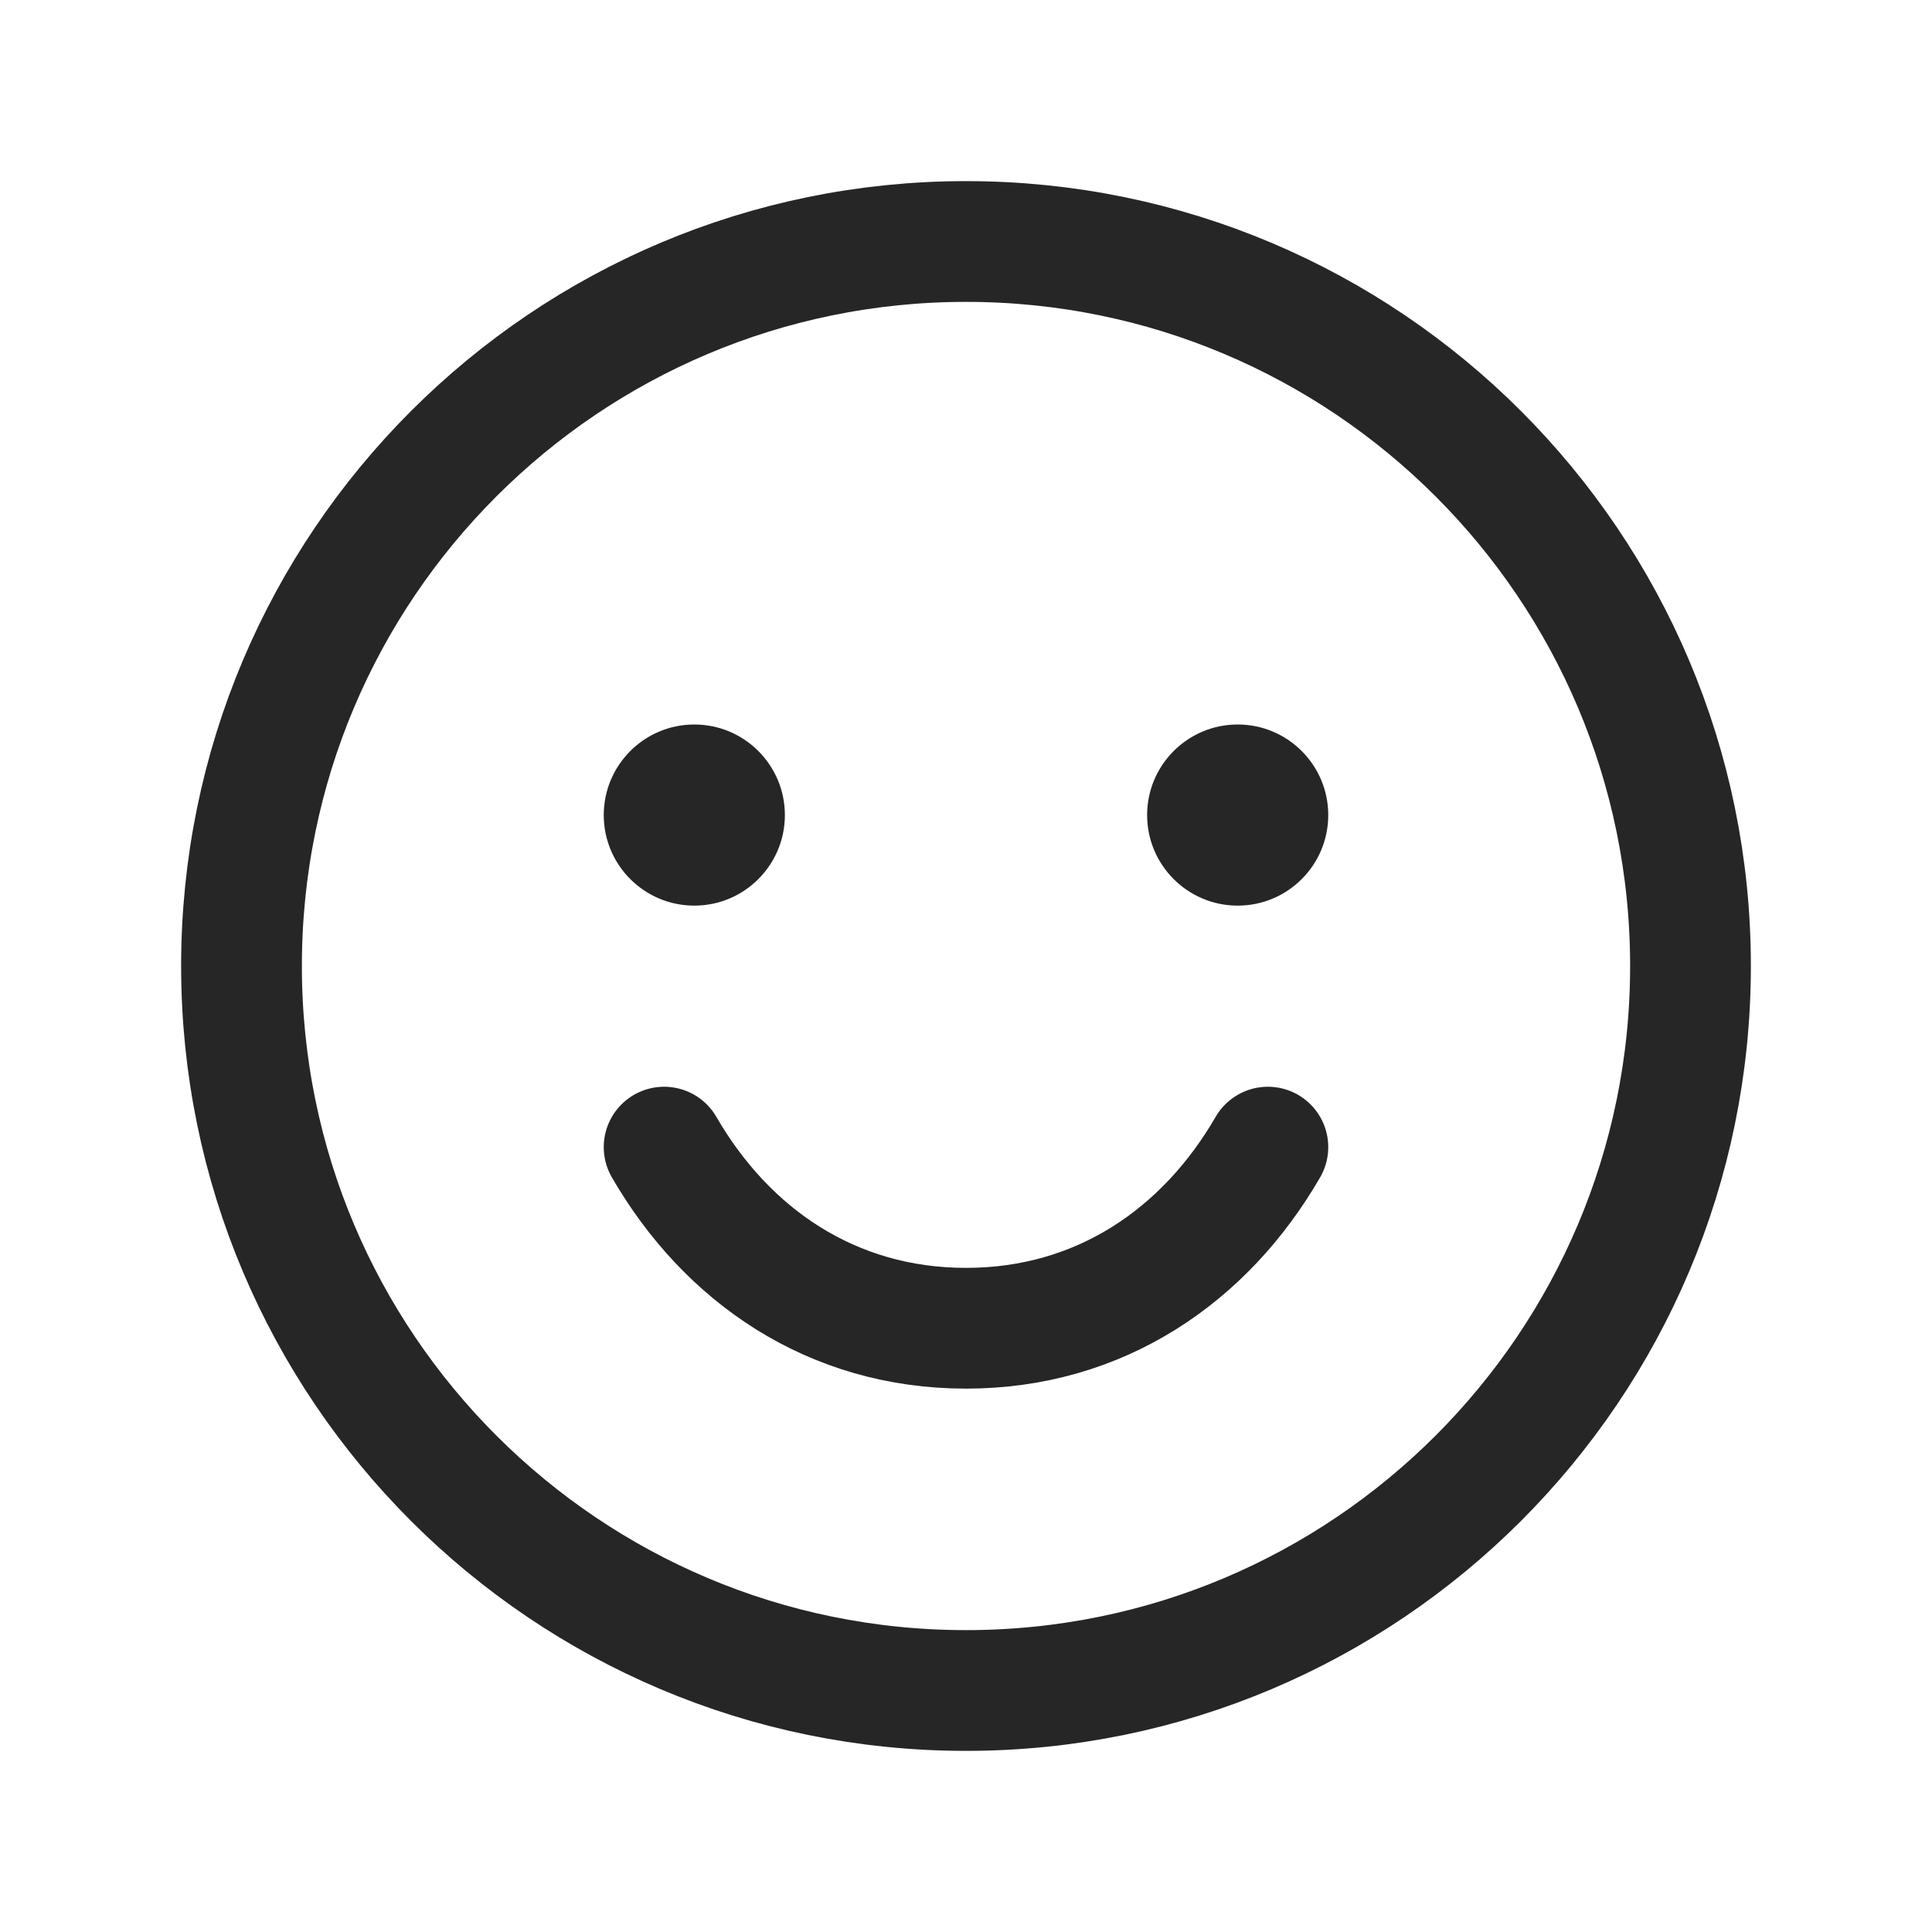 <svg xmlns="http://www.w3.org/2000/svg" fill="none" viewBox="0 0 32 32" height="32" width="32">
<g clip-path="url(#clip0_6180_36634)">
<path stroke-linejoin="round" stroke-linecap="round" stroke-width="2" stroke="#262626" d="M16 28C22.627 28 28 22.627 28 16C28 9.373 22.627 4 16 4C9.373 4 4 9.373 4 16C4 22.627 9.373 28 16 28Z"></path>
<path fill="#262626" d="M11.5 15C12.328 15 13 14.328 13 13.5C13 12.672 12.328 12 11.5 12C10.672 12 10 12.672 10 13.5C10 14.328 10.672 15 11.5 15Z"></path>
<path fill="#262626" d="M20.5 15C21.328 15 22 14.328 22 13.5C22 12.672 21.328 12 20.5 12C19.672 12 19 12.672 19 13.5C19 14.328 19.672 15 20.5 15Z"></path>
<path stroke-linejoin="round" stroke-linecap="round" stroke-width="2" stroke="#262626" d="M21 19C19.962 20.794 18.221 22 16 22C13.779 22 12.037 20.794 11 19"></path>
</g>
<defs>
<clipPath id="clip0_6180_36634">
<rect fill="white" height="32" width="32"></rect>
</clipPath>
</defs>
</svg>
